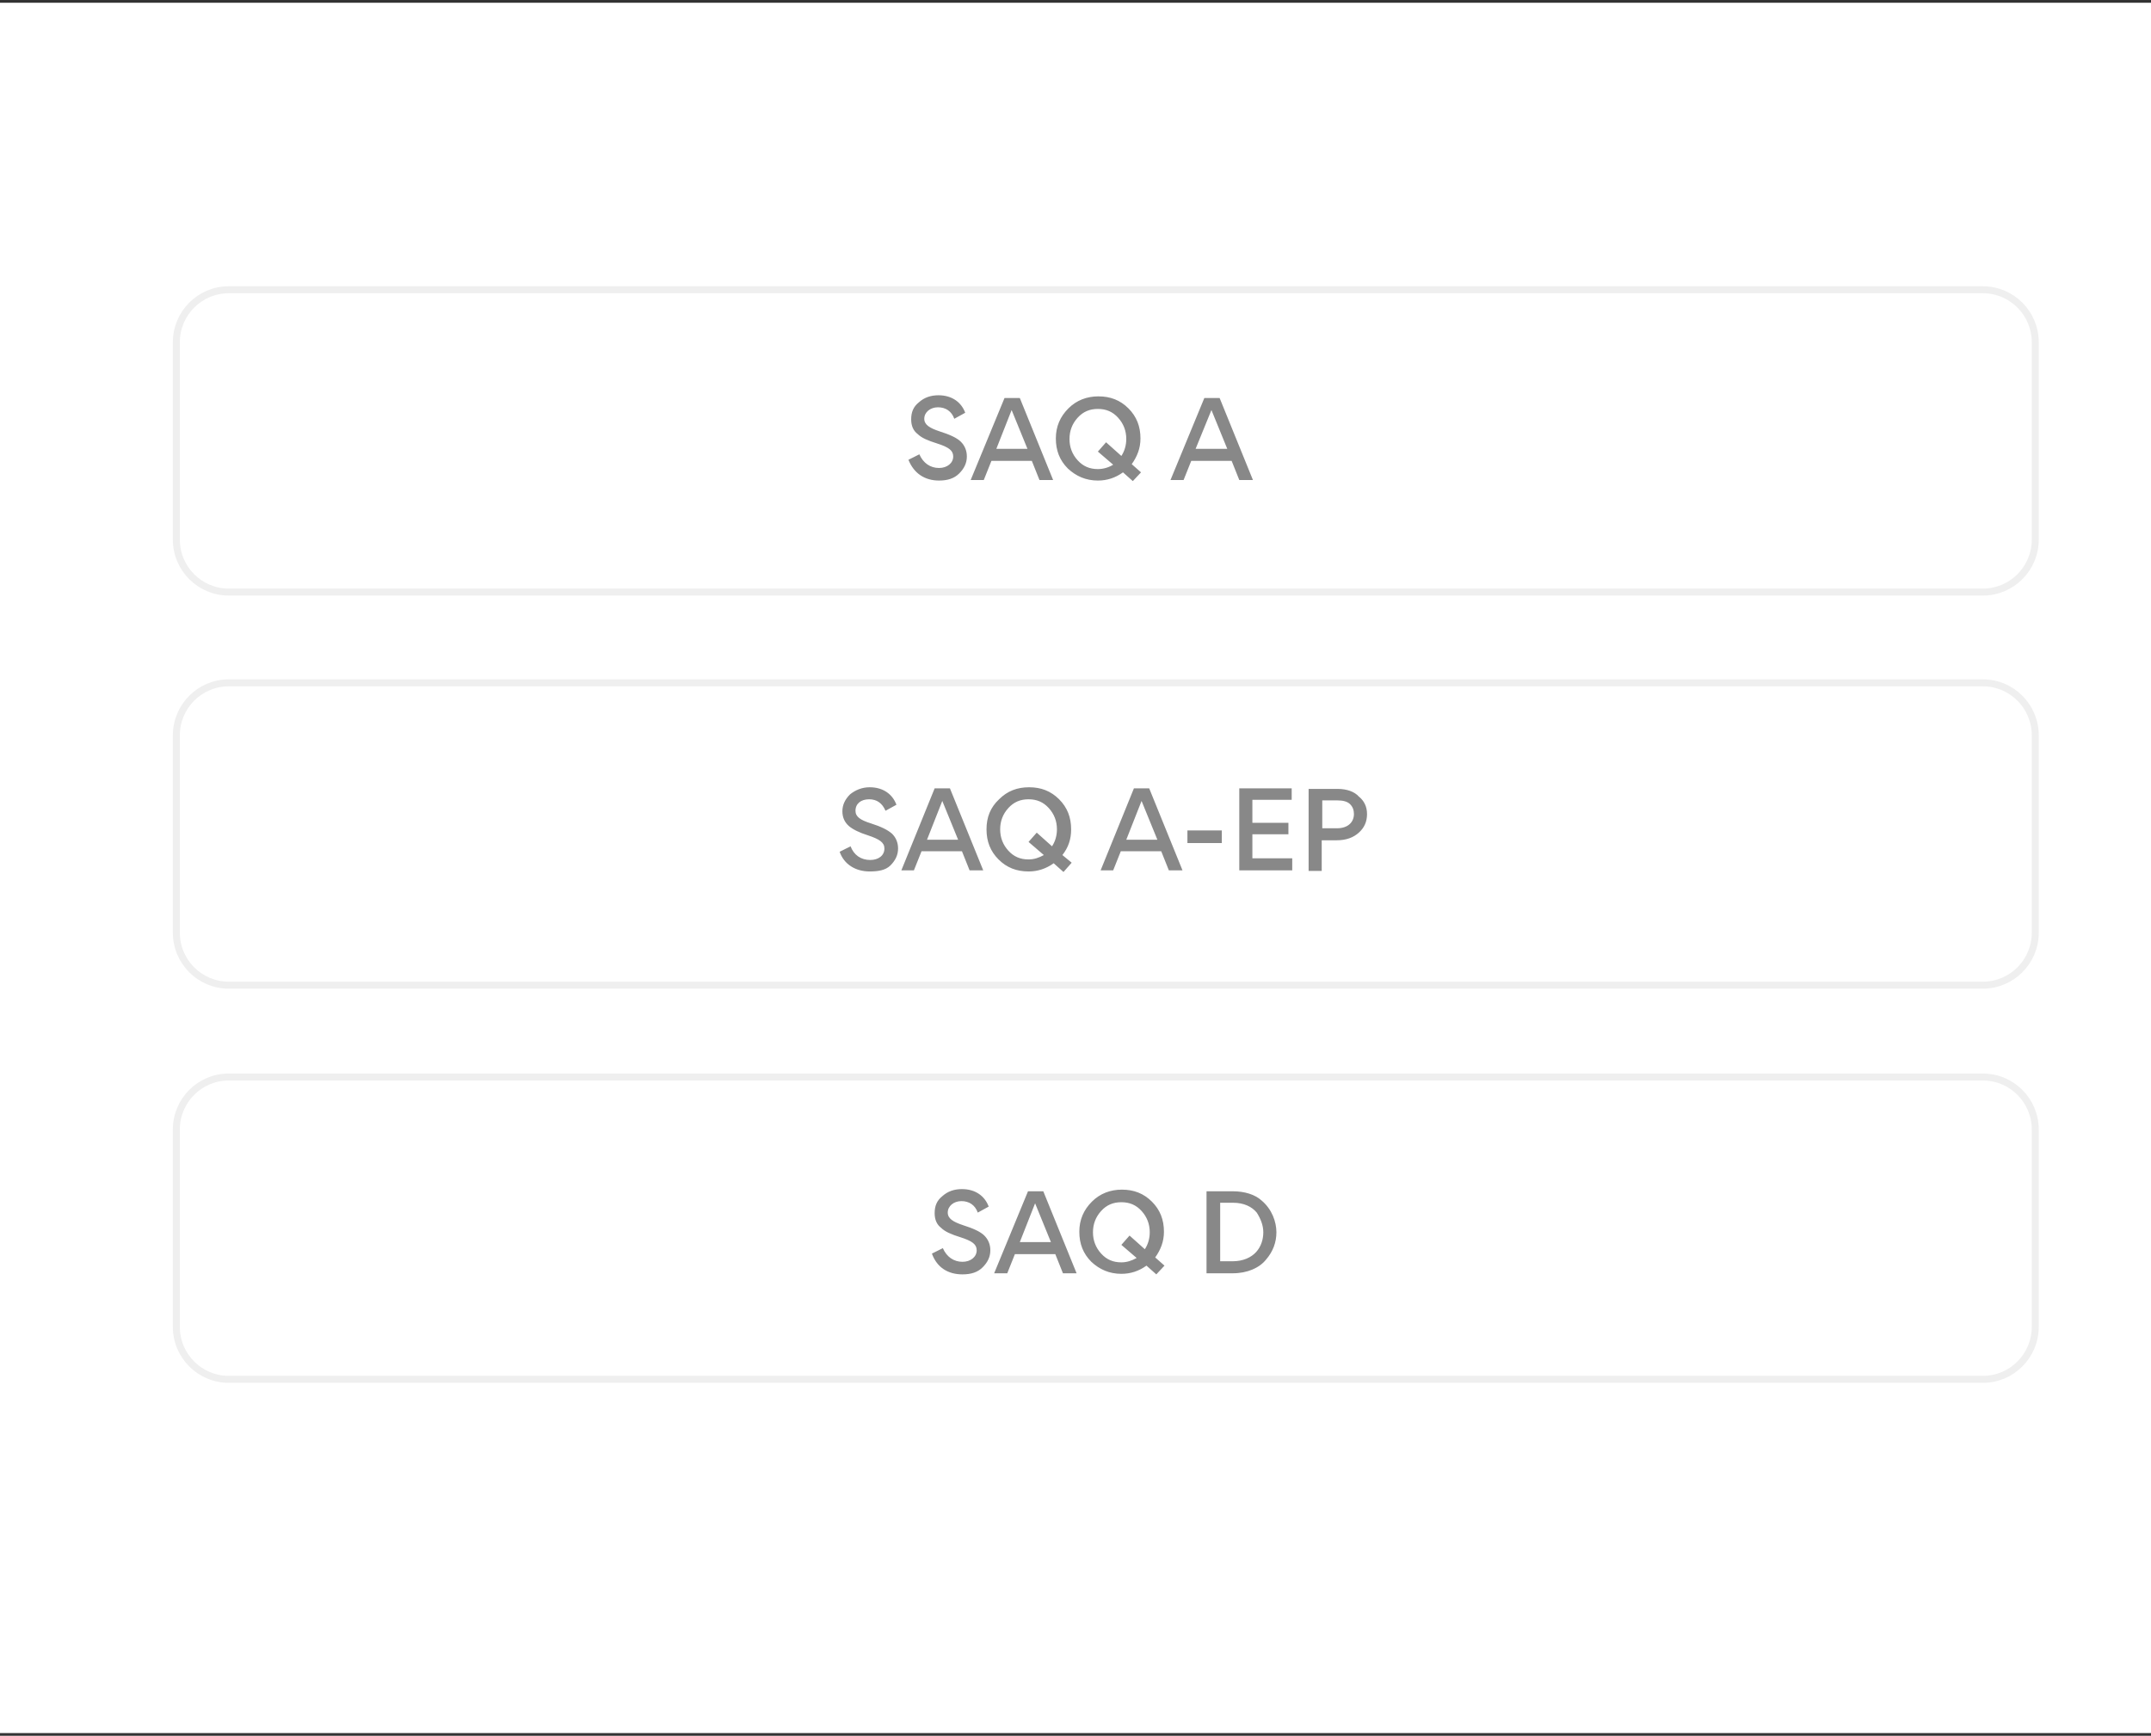 <svg width="394" height="318" viewBox="0 0 394 318" fill="none" xmlns="http://www.w3.org/2000/svg">
<rect x="0" y="0" width="394" height="318" fill="#333333" stroke="none"/>
<g clip-path="url(#clip0_436_645)">
<rect y="0.5" width="394" height="317" fill="white"/>
<path d="M363.2 52.382H41.9C36.2 52.382 31.7 56.989 31.7 62.598V98.755C31.7 104.464 36.3 108.971 41.9 108.971H363.2C368.9 108.971 373.4 104.364 373.4 98.755V62.698C373.5 56.989 368.9 52.382 363.2 52.382Z" fill="white"/>
<path d="M363.2 53.083H41.9C36.6 53.083 32.3 57.39 32.3 62.698V98.855C32.3 104.164 36.6 108.47 41.9 108.47H363.2C368.5 108.47 372.8 104.164 372.8 98.855V62.698C372.8 57.39 368.5 53.083 363.2 53.083Z" stroke="#EFEFEF" stroke-width="1.28"/>
<path d="M363.2 124.395H41.9C36.2 124.395 31.7 129.003 31.7 134.611V170.769C31.7 176.478 36.3 180.985 41.9 180.985H363.2C368.9 180.985 373.4 176.377 373.4 170.769V134.712C373.5 129.003 368.9 124.395 363.2 124.395Z" fill="white"/>
<path d="M363.2 125.096H41.9C36.6 125.096 32.3 129.403 32.3 134.712V170.869C32.3 176.177 36.6 180.484 41.9 180.484H363.2C368.5 180.484 372.8 176.177 372.8 170.869V134.712C372.8 129.403 368.5 125.096 363.2 125.096Z" stroke="#EFEFEF" stroke-width="1.28"/>
<path d="M363.2 196.609H41.9C36.2 196.609 31.7 201.217 31.7 206.825V242.983C31.7 248.692 36.3 253.199 41.9 253.199H363.2C368.9 253.199 373.4 248.591 373.4 242.983V206.825C373.5 201.217 368.9 196.609 363.2 196.609Z" fill="white"/>
<path d="M363.2 197.31H41.9C36.6 197.31 32.3 201.617 32.3 206.926V243.083C32.3 248.391 36.6 252.698 41.9 252.698H363.2C368.5 252.698 372.8 248.391 372.8 243.083V206.926C372.8 201.617 368.5 197.31 363.2 197.31Z" stroke="#EFEFEF" stroke-width="1.28"/>
<path d="M172 88.038C173.6 88.038 174.8 87.638 175.7 86.736C176.6 85.835 177.1 84.833 177.1 83.631C177.1 82.529 176.7 81.628 176 80.927C175.3 80.226 174 79.625 172.1 79.024C170.3 78.423 169.3 77.822 169.3 76.72C169.3 75.518 170.4 74.617 171.8 74.617C173.2 74.617 174.3 75.318 174.8 76.72L176.8 75.618C176.1 73.716 174.4 72.413 171.9 72.413C170.5 72.413 169.3 72.814 168.3 73.716C167.3 74.517 166.9 75.518 166.9 76.82C166.9 78.022 167.3 78.924 168.1 79.525C168.8 80.226 170 80.727 171.6 81.227C173.8 81.928 174.6 82.529 174.6 83.631C174.6 84.833 173.5 85.734 172 85.734C170.4 85.734 169.1 84.833 168.4 83.231L166.4 84.232C167.4 86.736 169.4 88.038 172 88.038ZM177.8 87.938H180.2L181.6 84.432H189L190.4 87.938H192.9L186.8 72.914H184L177.8 87.938ZM185.3 75.118L188.2 82.229H182.5L185.3 75.118ZM209 86.536L207.3 85.033C208.3 83.631 208.9 82.129 208.9 80.326C208.9 78.123 208.2 76.32 206.7 74.817C205.2 73.315 203.4 72.614 201.2 72.614C199.1 72.614 197.2 73.315 195.7 74.817C194.2 76.32 193.4 78.123 193.4 80.326C193.4 82.529 194.1 84.332 195.6 85.835C197.1 87.237 198.9 88.038 201.1 88.038C202.8 88.038 204.3 87.537 205.7 86.536L207.5 88.138L209 86.536ZM201.1 85.935C199.6 85.935 198.4 85.434 197.4 84.332C196.4 83.231 195.9 81.928 195.9 80.426C195.9 78.924 196.4 77.622 197.4 76.52C198.4 75.418 199.6 74.917 201.1 74.917C202.6 74.917 203.8 75.418 204.8 76.52C205.8 77.622 206.3 78.924 206.3 80.426C206.3 81.528 206 82.63 205.4 83.531L202.6 81.027L201.1 82.73L203.9 85.133C203.1 85.634 202.1 85.935 201.1 85.935ZM214.4 87.938H216.8L218.2 84.432H225.6L227 87.938H229.5L223.4 72.914H220.6L214.4 87.938ZM221.9 75.118L224.8 82.229H219L221.9 75.118Z" fill="#888888"/>
<path d="M159.3 159.651C156.7 159.651 154.6 158.349 153.8 156.045L155.8 155.044C156.4 156.646 157.7 157.548 159.4 157.548C160.9 157.548 162 156.746 162 155.444C162 154.343 161.1 153.742 159 153.041C157.4 152.54 156.2 151.939 155.5 151.338C154.7 150.637 154.3 149.735 154.3 148.634C154.3 147.432 154.8 146.43 155.7 145.529C156.7 144.727 157.9 144.227 159.3 144.227C161.8 144.227 163.5 145.529 164.2 147.432L162.2 148.533C161.6 147.131 160.6 146.43 159.2 146.43C157.7 146.43 156.7 147.231 156.7 148.533C156.7 149.635 157.6 150.236 159.5 150.837C161.4 151.438 162.6 152.039 163.4 152.74C164.1 153.441 164.5 154.343 164.5 155.444C164.5 156.646 164 157.648 163.1 158.549C162.2 159.451 160.8 159.651 159.3 159.651ZM165.1 159.451L171.2 144.427H174L180.1 159.451H177.6L176.2 155.945H168.8L167.4 159.451H165.1ZM172.6 146.731L169.8 153.842H175.5L172.6 146.731ZM196.3 158.048L194.8 159.751L193 158.149C191.6 159.15 190.1 159.651 188.4 159.651C186.2 159.651 184.4 158.95 182.9 157.448C181.4 155.945 180.7 154.142 180.7 151.939C180.7 149.735 181.4 147.933 183 146.43C184.5 144.928 186.3 144.227 188.5 144.227C190.7 144.227 192.5 144.928 194 146.43C195.5 147.933 196.2 149.735 196.2 151.939C196.2 153.742 195.7 155.244 194.6 156.646L196.3 158.048ZM188.4 157.448C189.4 157.448 190.3 157.147 191.2 156.646L188.4 154.242L189.9 152.54L192.7 155.044C193.3 154.142 193.6 153.041 193.6 151.939C193.6 150.436 193.1 149.134 192.1 148.033C191.1 146.931 189.9 146.43 188.4 146.43C186.9 146.43 185.7 146.931 184.7 148.033C183.7 149.134 183.2 150.436 183.2 151.939C183.2 153.441 183.7 154.743 184.7 155.845C185.7 156.947 186.9 157.448 188.4 157.448ZM201.6 159.451L207.7 144.427H210.5L216.6 159.451H214.1L212.7 155.945H205.3L203.9 159.451H201.6ZM209.1 146.731L206.3 153.842H212L209.1 146.731ZM217.5 154.443V152.139H223.8V154.443H217.5ZM236.7 146.53H229.4V150.737H236V152.84H229.4V157.247H236.7V159.451H227V144.427H236.6V146.53H236.7ZM250.4 149.134C250.4 150.537 249.9 151.638 248.9 152.54C247.9 153.441 246.6 153.942 244.8 153.942H242.1V159.551H239.7V144.527H245C246.7 144.527 248.1 145.028 248.9 145.929C249.9 146.731 250.4 147.832 250.4 149.134ZM244.9 146.63H242.2V151.739H244.9C247 151.739 248 150.537 248 149.134C248 148.433 247.8 147.832 247.3 147.332C246.8 146.831 246 146.63 244.9 146.63Z" fill="#888888"/>
<path d="M176.3 233.467C177.9 233.467 179.1 233.067 180 232.165C180.9 231.264 181.4 230.262 181.4 229.06C181.4 227.959 181 227.057 180.3 226.356C179.6 225.655 178.3 225.054 176.4 224.453C174.6 223.852 173.6 223.251 173.6 222.15C173.6 220.948 174.7 220.046 176.1 220.046C177.5 220.046 178.6 220.747 179.1 222.15L181.1 221.048C180.4 219.145 178.7 217.843 176.2 217.843C174.8 217.843 173.6 218.243 172.6 219.145C171.6 219.946 171.2 220.948 171.2 222.25C171.2 223.452 171.6 224.353 172.4 224.954C173.1 225.655 174.3 226.156 175.9 226.657C178.1 227.358 178.9 227.959 178.9 229.06C178.9 230.262 177.8 231.164 176.3 231.164C174.7 231.164 173.4 230.262 172.7 228.66L170.7 229.661C171.6 232.165 173.6 233.467 176.3 233.467ZM182.1 233.267H184.5L185.9 229.762H193.3L194.7 233.267H197.2L191.1 218.243H188.3L182.1 233.267ZM189.6 220.447L192.5 227.558H186.8L189.6 220.447ZM213.3 231.865L211.6 230.363C212.6 228.96 213.2 227.458 213.2 225.655C213.2 223.452 212.5 221.649 211 220.146C209.5 218.644 207.7 217.943 205.5 217.943C203.4 217.943 201.5 218.644 200 220.146C198.5 221.649 197.7 223.452 197.7 225.655C197.7 227.859 198.4 229.661 199.9 231.164C201.4 232.566 203.2 233.367 205.4 233.367C207.1 233.367 208.6 232.866 210 231.865L211.8 233.467L213.3 231.865ZM205.4 231.264C203.9 231.264 202.7 230.763 201.7 229.661C200.7 228.56 200.2 227.258 200.2 225.755C200.2 224.253 200.7 222.951 201.7 221.849C202.7 220.747 203.9 220.247 205.4 220.247C206.9 220.247 208.1 220.747 209.1 221.849C210.1 222.951 210.6 224.253 210.6 225.755C210.6 226.857 210.3 227.959 209.7 228.86L206.9 226.356L205.4 228.059L208.2 230.463C207.3 230.963 206.4 231.264 205.4 231.264ZM233.8 225.755C233.8 223.852 233 221.549 231.1 219.946C229.9 218.844 228 218.243 225.8 218.243H221V233.267H225.8C228.5 233.267 230.7 232.266 231.9 230.763C233.2 229.261 233.8 227.558 233.8 225.755ZM231.4 225.755C231.4 227.057 231 228.359 230.1 229.361C229.2 230.363 227.7 231.064 225.8 231.064H223.5V220.347H225.9C227.8 220.347 229.3 221.048 230.2 222.15C230.9 223.251 231.4 224.453 231.4 225.755Z" fill="#888888"/>
</g>
<defs>
<clipPath id="clip0_436_645">
<rect width="394" height="317" fill="white" transform="translate(0 0.5)"/>
</clipPath>
</defs>
</svg>
